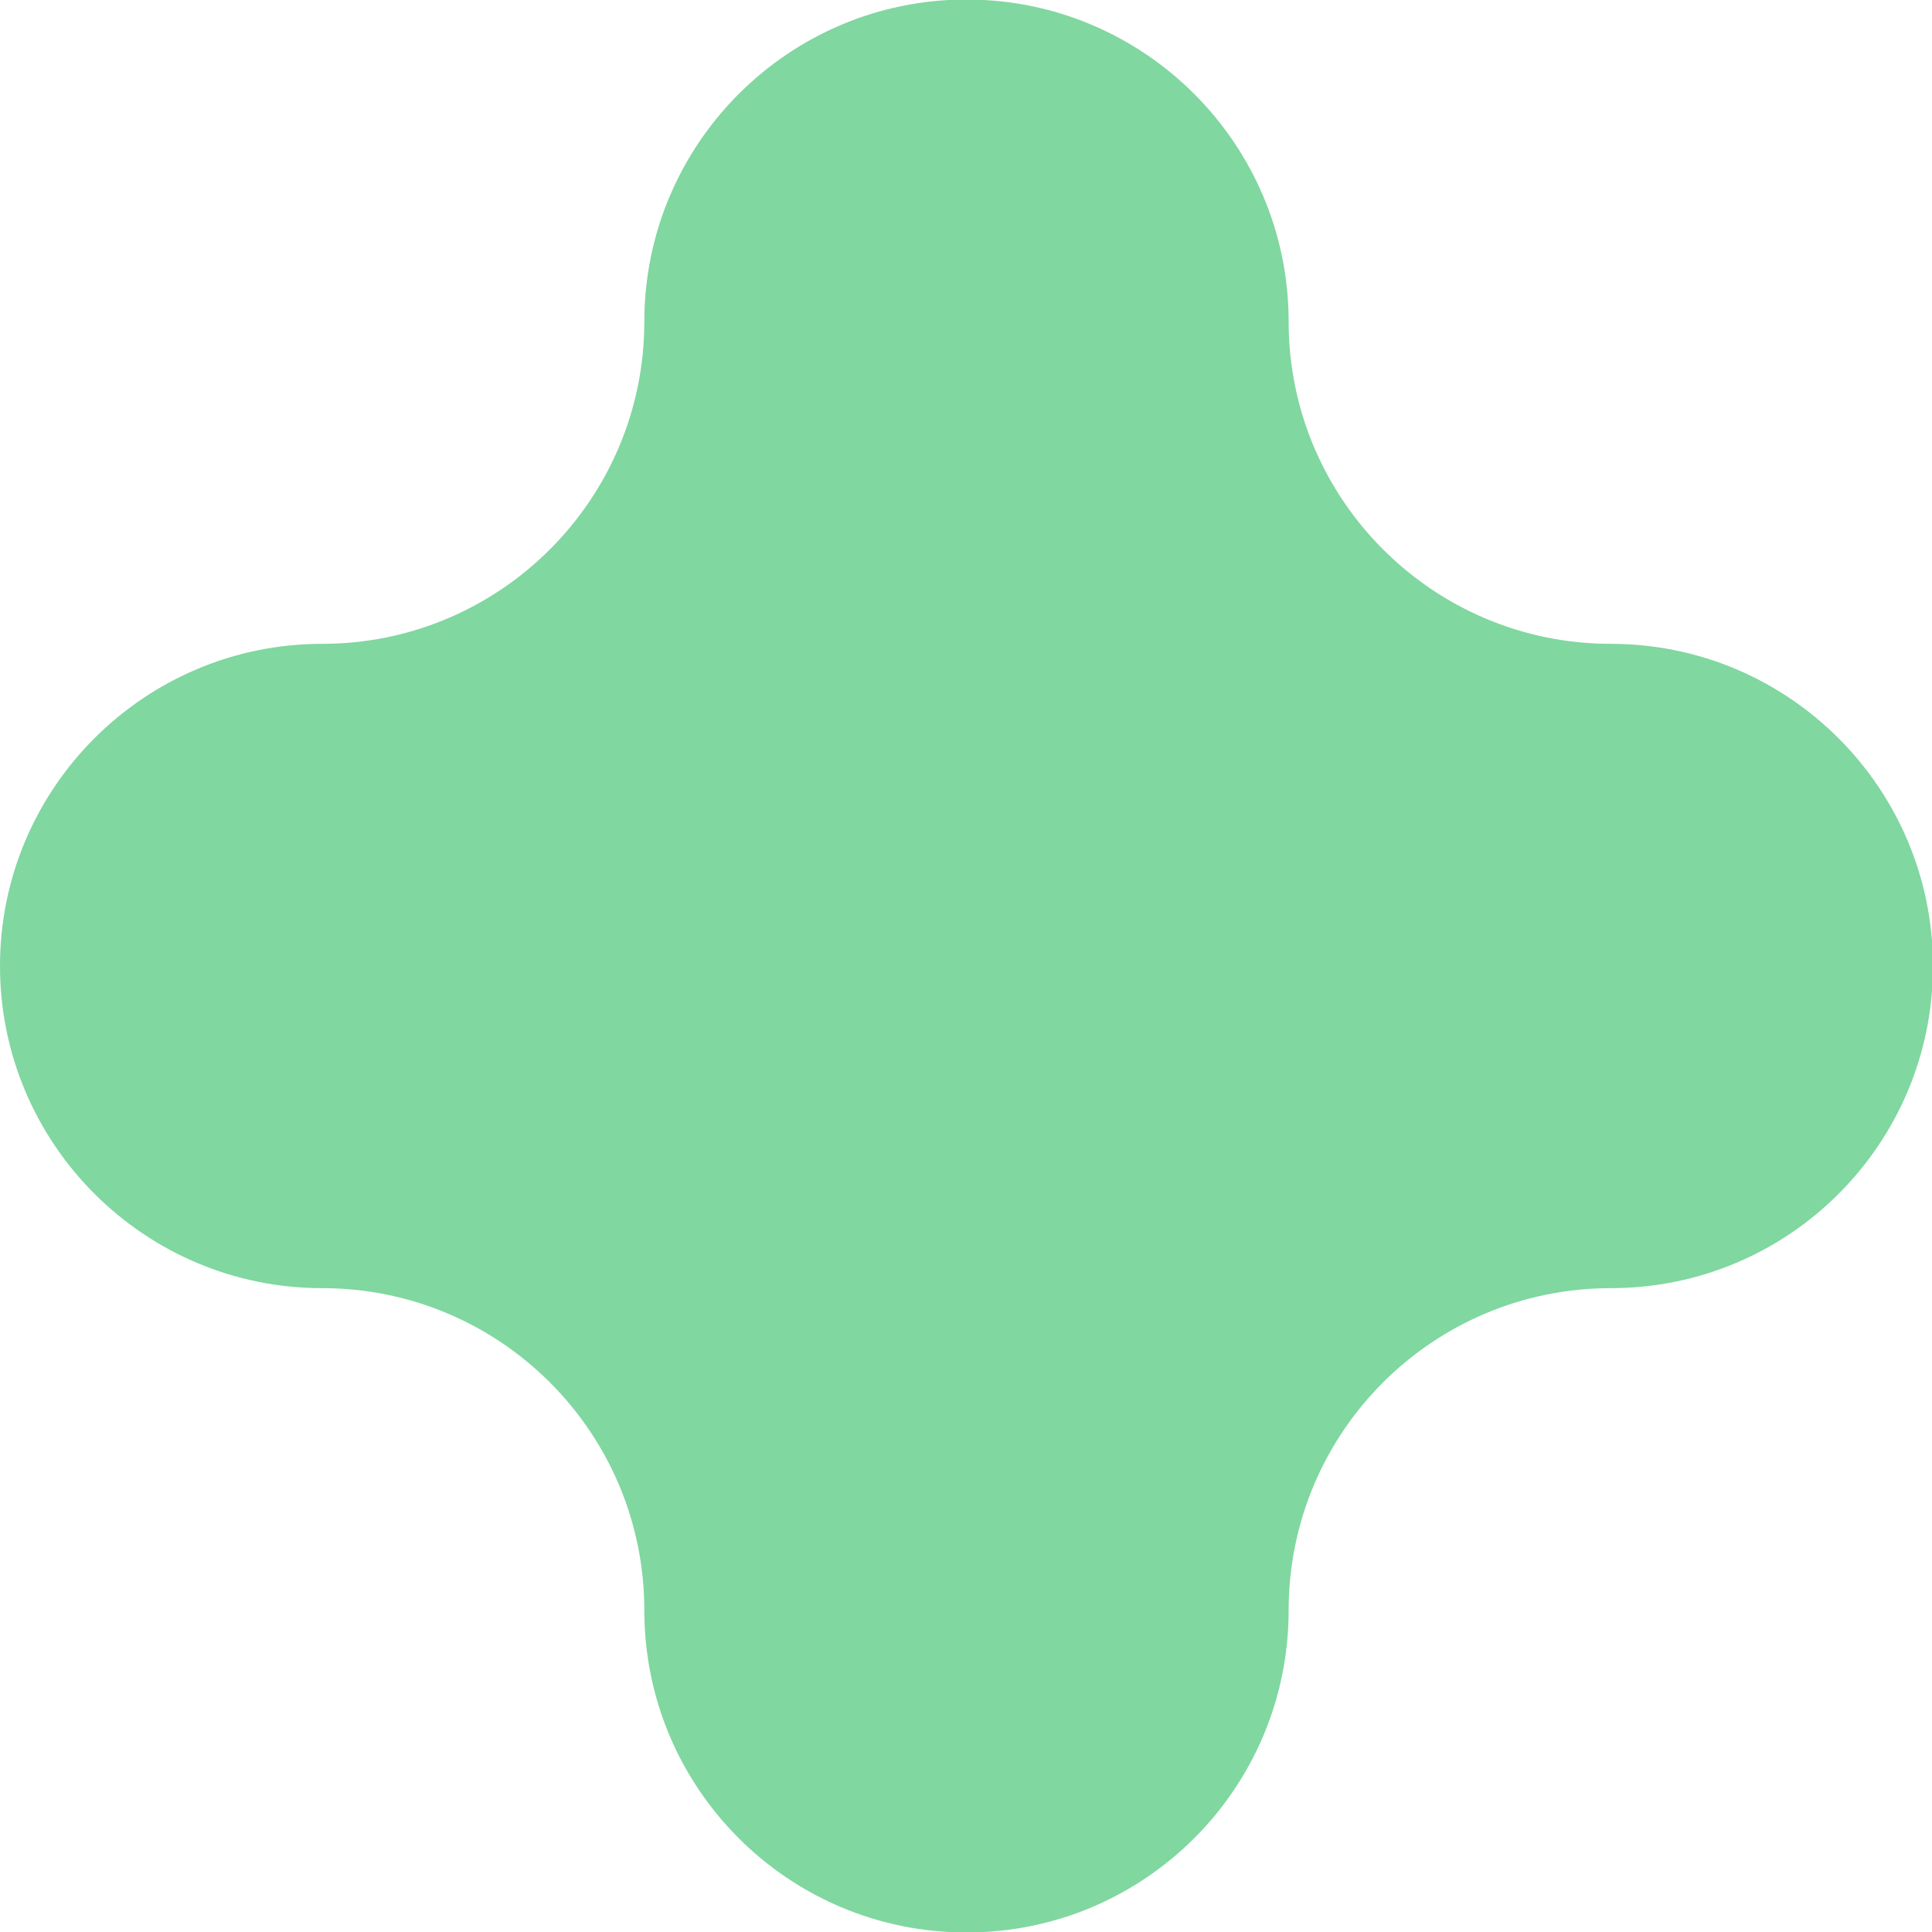 <?xml version="1.0" encoding="UTF-8"?><svg id="_レイヤー_2" xmlns="http://www.w3.org/2000/svg" viewBox="0 0 40 40"><defs><style>.cls-1{fill:#80d7a0;}</style></defs><g id="layer1"><path class="cls-1" d="m6.67,13.33c3.68,0,6.67-2.99,6.67-6.67,0-3.68,2.99-6.67,6.67-6.67s6.67,2.99,6.67,6.67c0,3.68,2.99,6.67,6.67,6.67s6.67,2.99,6.67,6.67c0,3.68-2.98,6.67-6.67,6.67-3.68,0-6.67,2.98-6.67,6.67,0,3.68-2.98,6.67-6.67,6.67-3.68,0-6.67-2.98-6.67-6.67,0-3.68-2.98-6.67-6.67-6.67C2.99,26.67,0,23.68,0,20c0-3.68,2.99-6.67,6.67-6.67Z"/></g></svg>